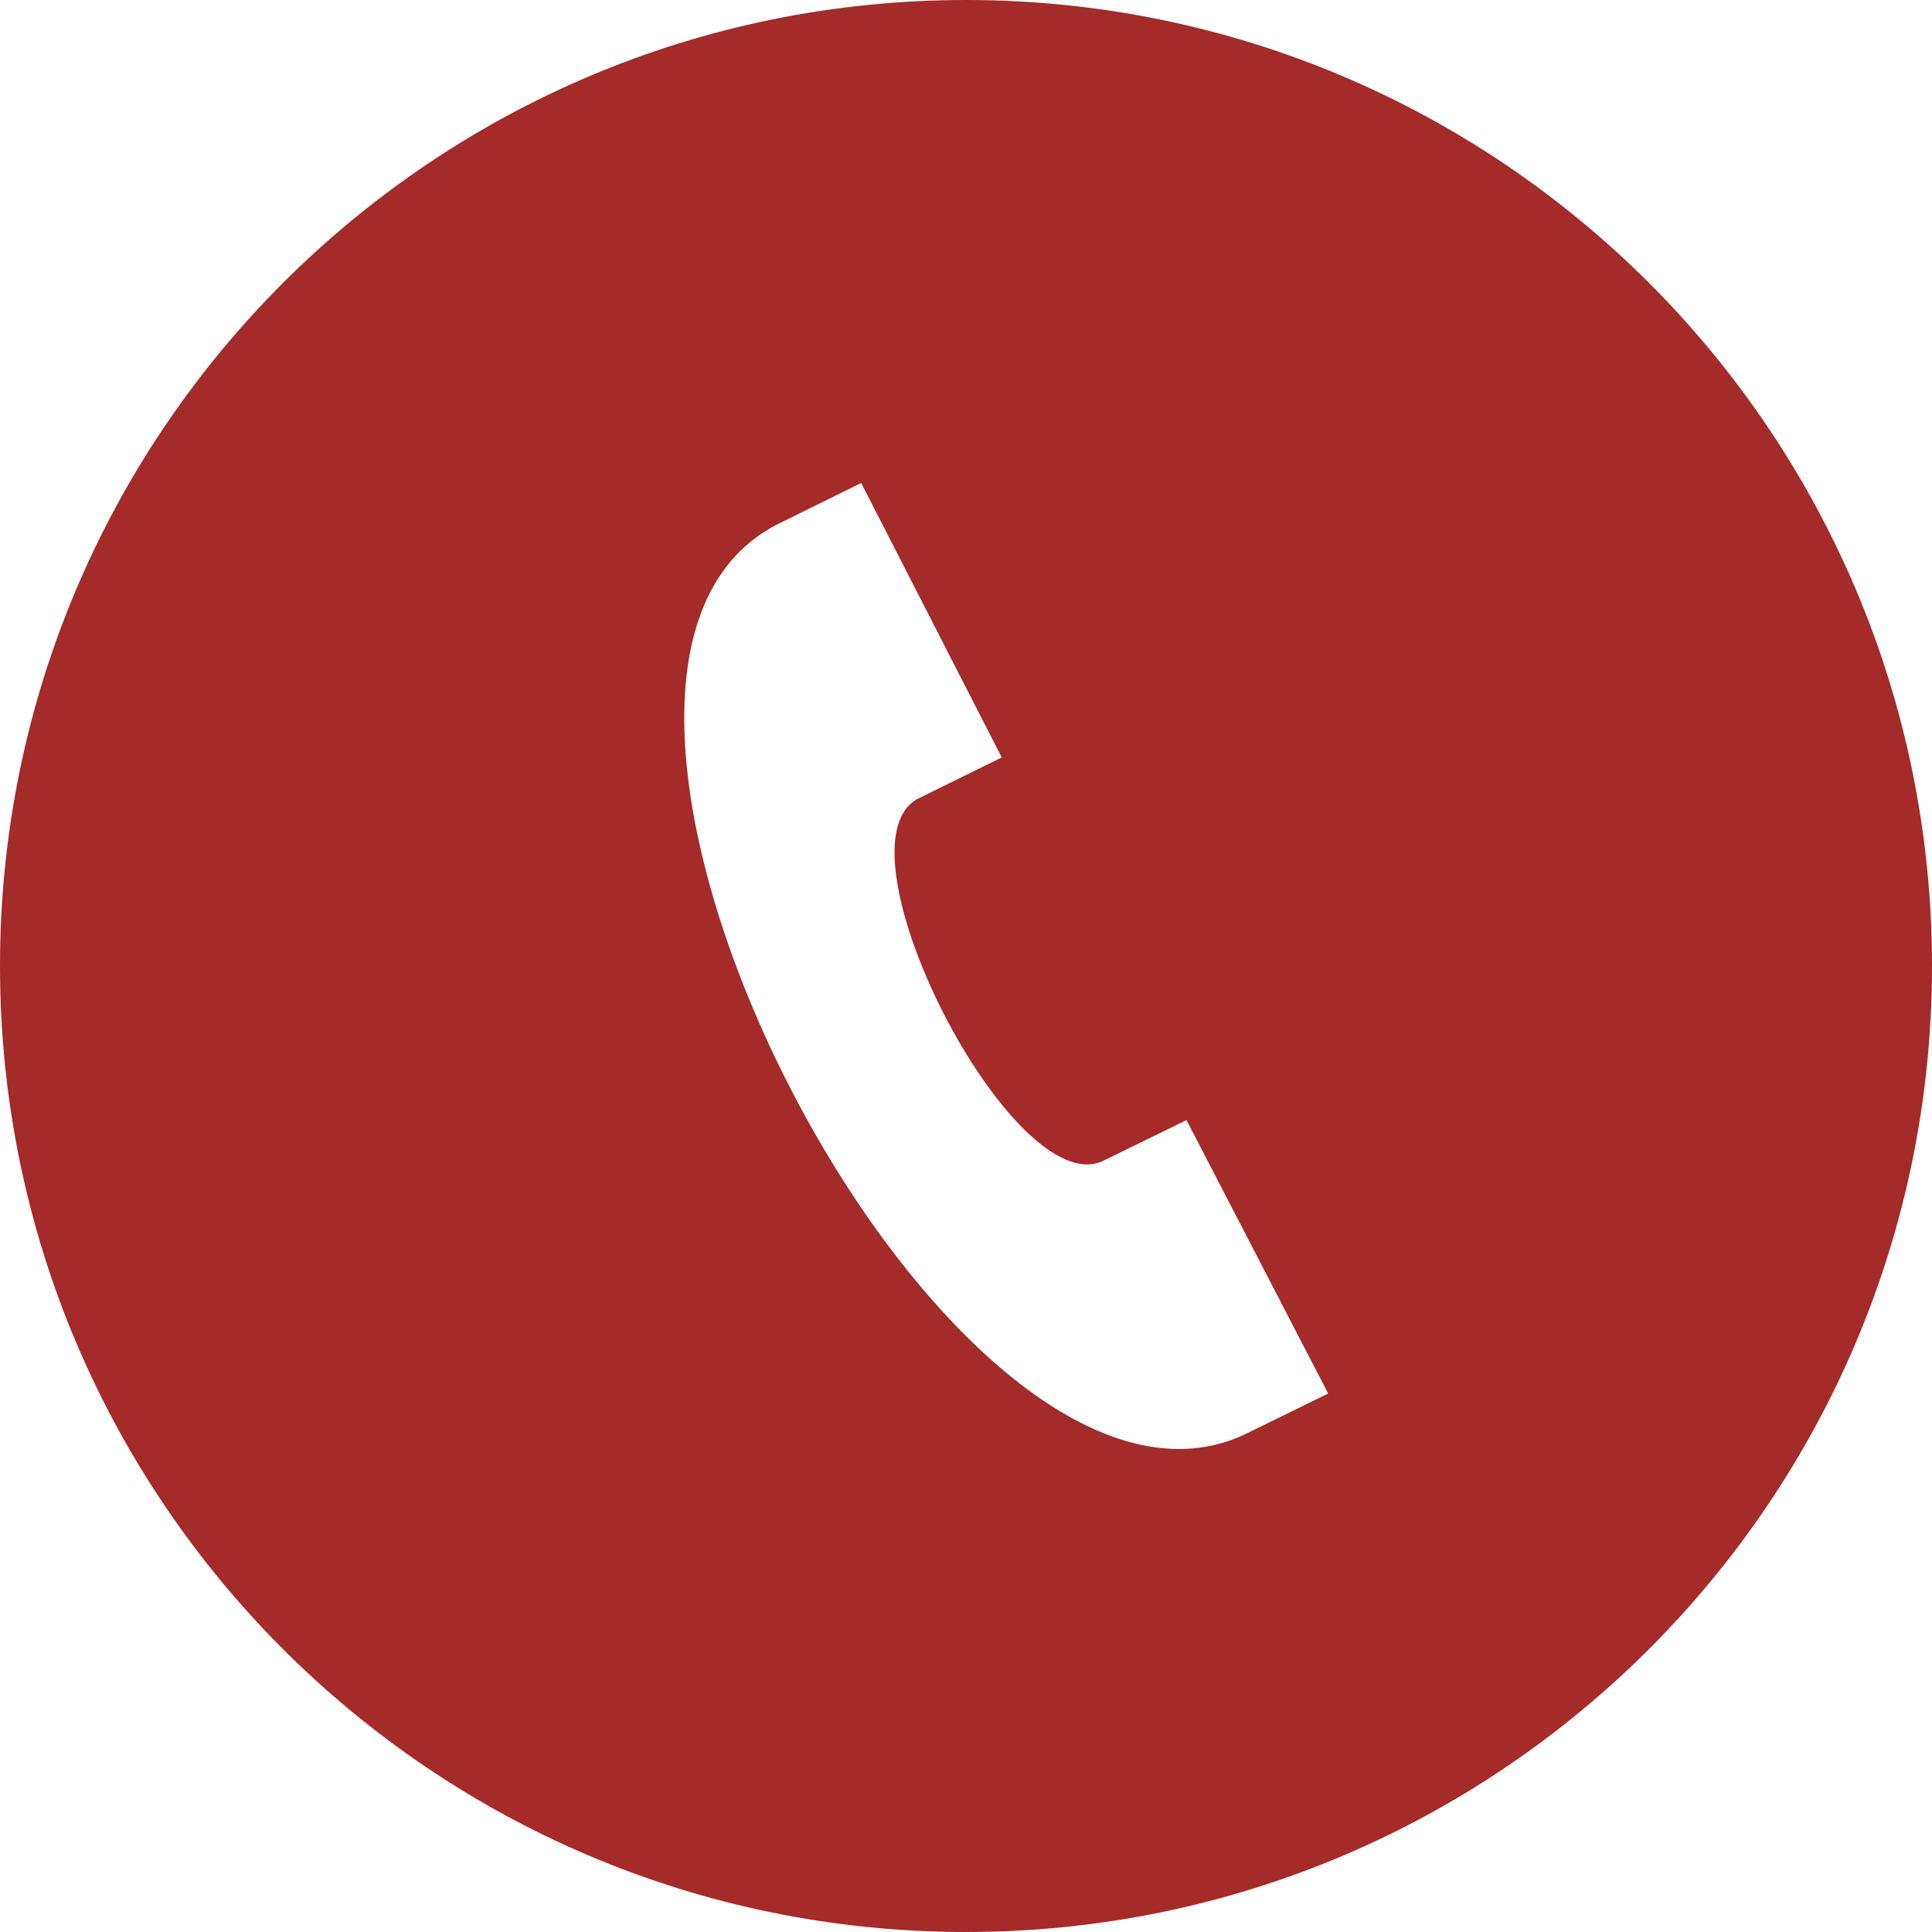 <svg xmlns="http://www.w3.org/2000/svg" width="24" height="24" viewBox="0 0 24 24"><path fill='brown' d="M12 0c-6.627 0-12 5.373-12 12s5.373 12 12 12 12-5.373 12-12-5.373-12-12-12zm3.445 17.827c-3.684 1.684-9.401-9.43-5.8-11.308l1.053-.519 1.746 3.409-1.042.513c-1.095.587 1.185 5.04 2.305 4.497l1.032-.505 1.76 3.397-1.054.516z"/></svg>
